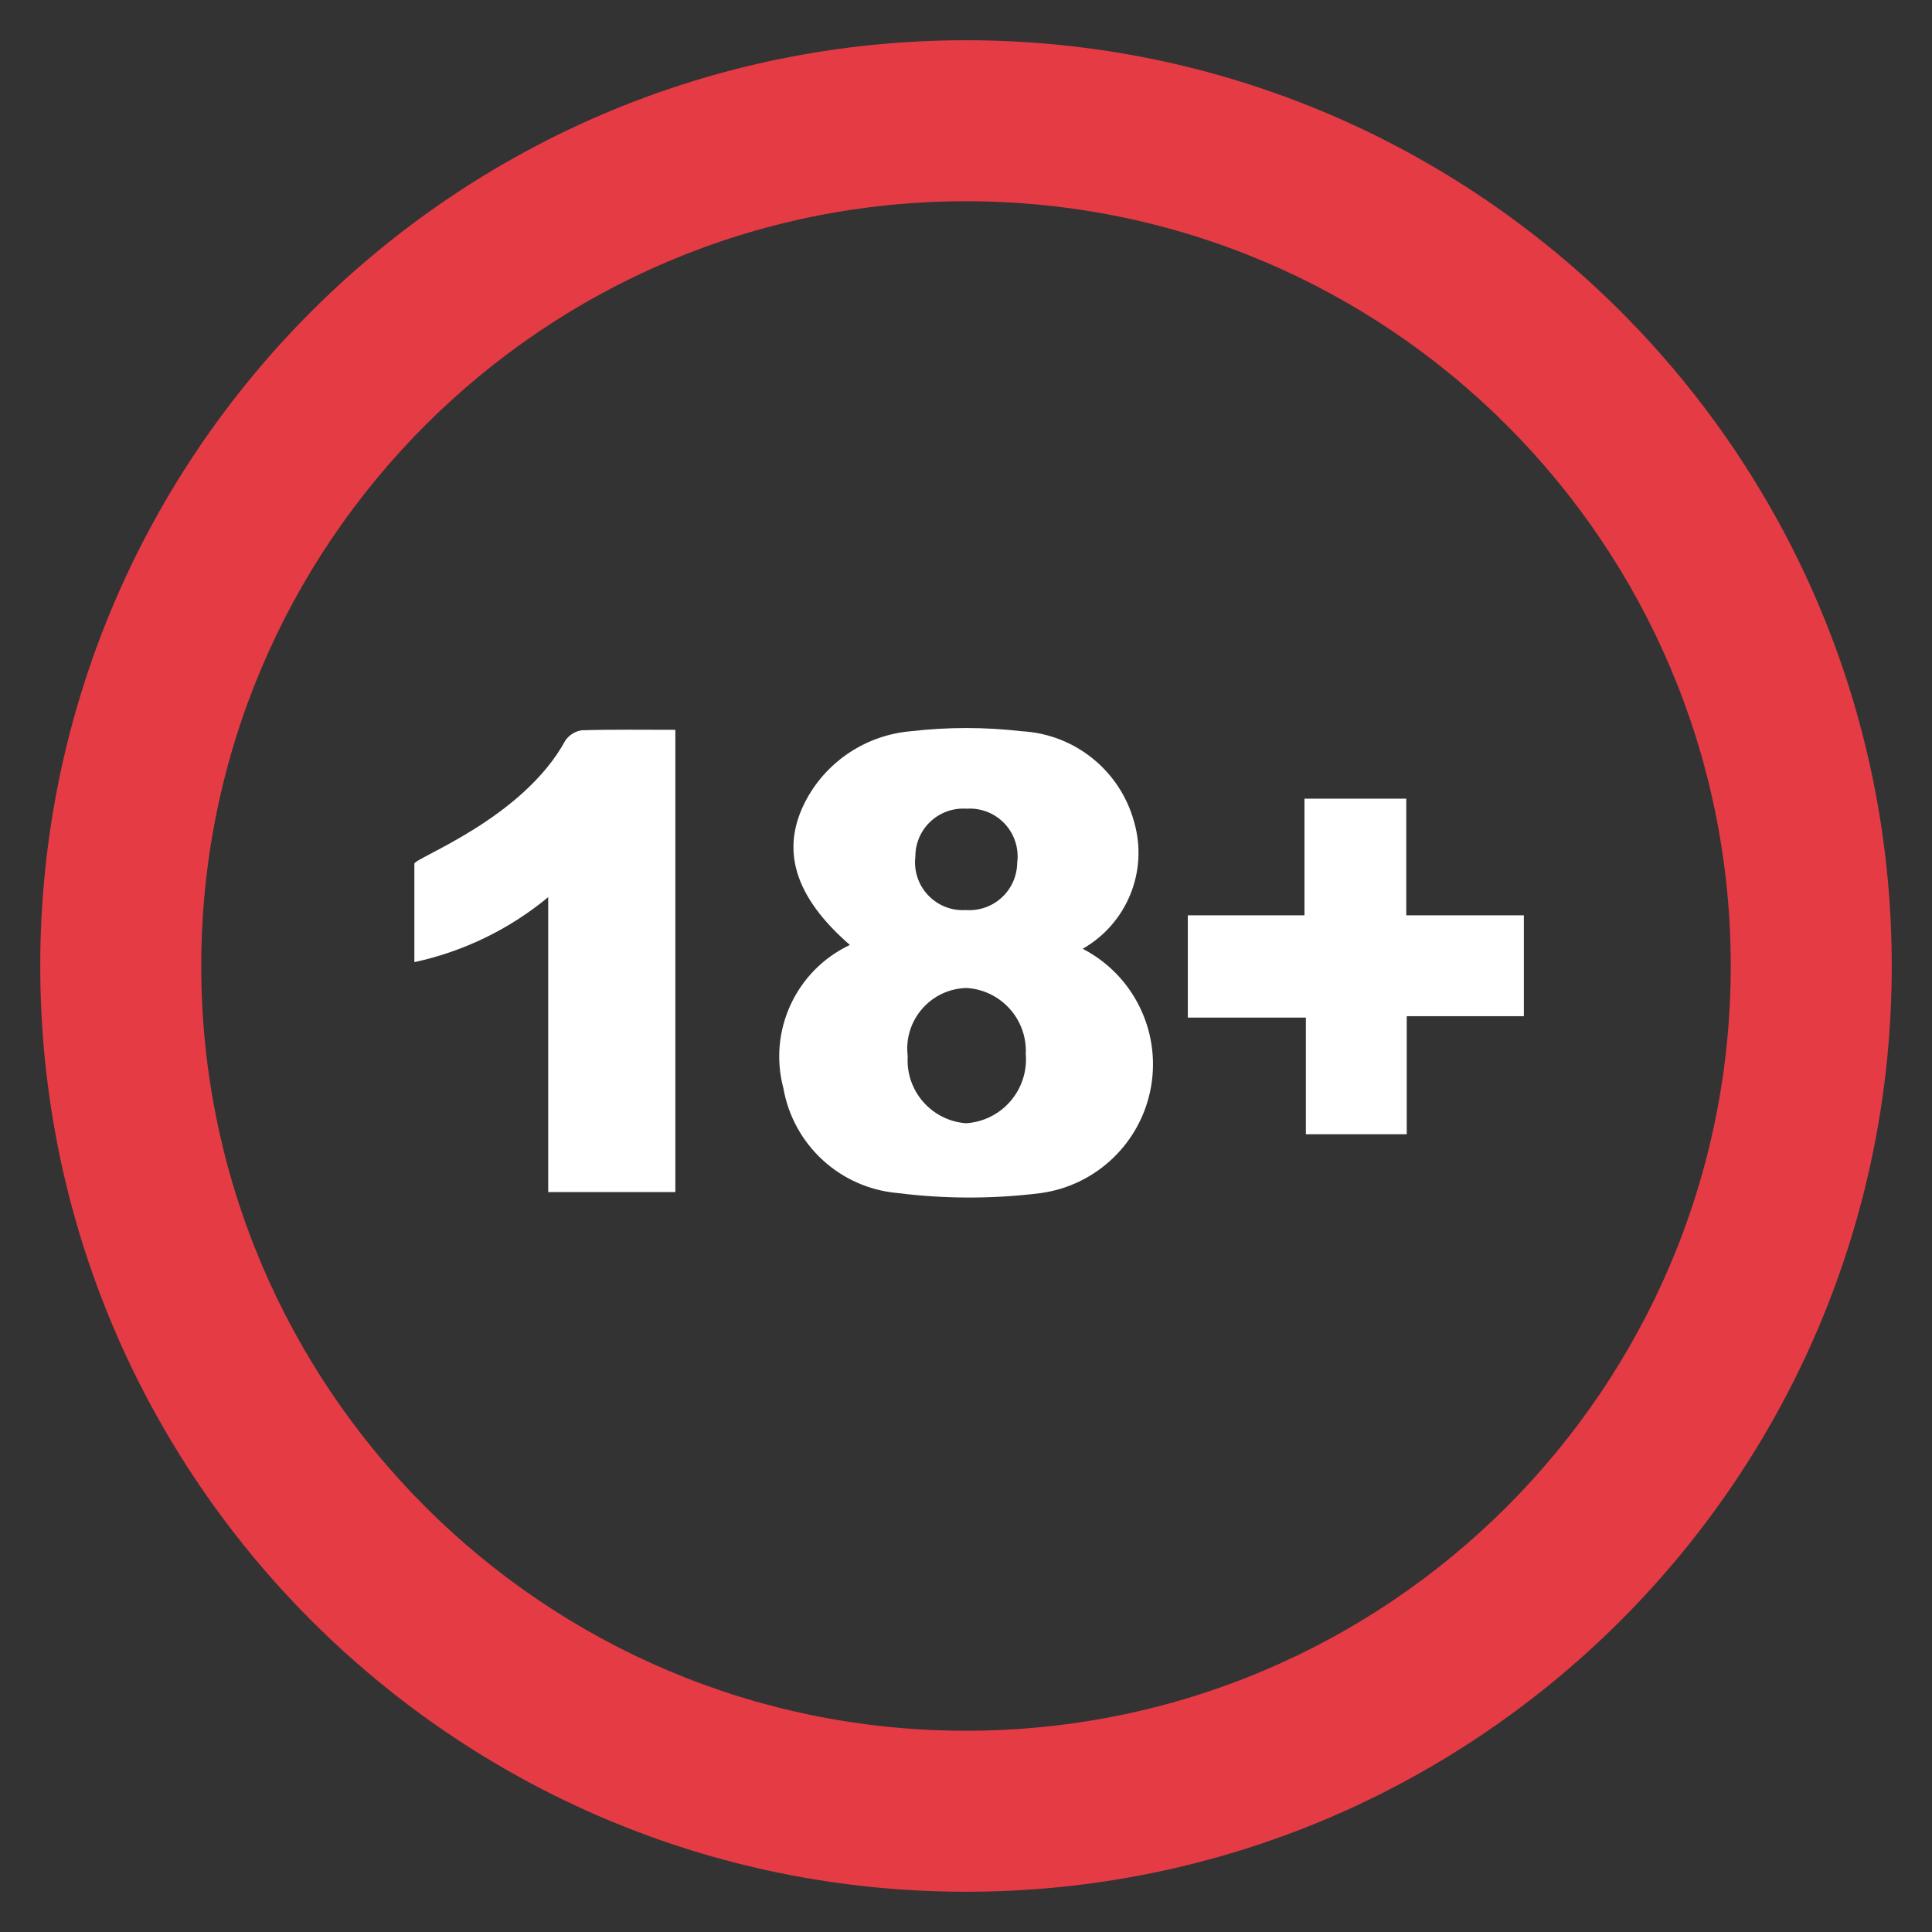 <svg width="48" height="48" viewBox="0 0 48 48" fill="none" xmlns="http://www.w3.org/2000/svg">
<rect x="0" y="0" width="48" height="48" fill="#333333" stroke="none"/>
<path fill-rule="evenodd" clip-rule="evenodd" d="M26.899 23.572C28.148 24.218 28.836 25.597 28.6 26.984C28.364 28.37 27.258 29.445 25.866 29.641C24.683 29.79 23.485 29.79 22.302 29.641C20.876 29.517 19.712 28.45 19.464 27.04C19.081 25.609 19.776 24.11 21.115 23.477C19.749 22.289 19.357 21.102 20.046 19.843C20.572 18.89 21.539 18.262 22.623 18.168C23.543 18.061 24.471 18.061 25.39 18.168C26.713 18.241 27.839 19.156 28.181 20.436C28.527 21.652 27.997 22.947 26.899 23.572ZM25.485 26.185C25.526 25.327 24.869 24.597 24.013 24.546C23.586 24.556 23.183 24.746 22.905 25.07C22.626 25.394 22.498 25.82 22.552 26.244C22.497 27.102 23.144 27.843 24.001 27.907C24.428 27.88 24.826 27.682 25.105 27.358C25.384 27.034 25.521 26.611 25.485 26.185ZM24.961 20.464C25.205 20.724 25.319 21.081 25.272 21.434V21.428C25.271 21.756 25.134 22.069 24.895 22.293C24.654 22.518 24.33 22.633 24.001 22.61C23.647 22.634 23.302 22.499 23.058 22.241C22.814 21.984 22.699 21.631 22.742 21.28C22.741 20.95 22.878 20.634 23.119 20.409C23.36 20.184 23.684 20.069 24.013 20.092C24.369 20.067 24.717 20.204 24.961 20.464Z" fill="white"/>
<path d="M16.779 18.132V29.617H13.62V22.289C12.658 23.087 11.517 23.64 10.295 23.904C10.295 22.954 10.295 22.206 10.295 21.458C10.295 21.315 12.991 20.341 14.048 18.394C14.143 18.259 14.289 18.169 14.452 18.144C15.224 18.12 15.972 18.132 16.779 18.132Z" fill="white"/>
<path d="M32.409 22.741V19.843H34.938V22.741H37.86V25.247H34.95V28.18H32.444V25.282H29.511V22.741H32.409Z" fill="white"/>
<path fill-rule="evenodd" clip-rule="evenodd" d="M24 43C34.493 43 43 34.493 43 24C43 13.507 34.493 5 24 5C13.507 5 5 13.507 5 24C5 34.493 13.507 43 24 43ZM47 24C47 36.703 36.703 47 24 47C11.297 47 1 36.703 1 24C1 11.297 11.297 1 24 1C36.703 1 47 11.297 47 24Z" fill="#E53B45"/>
</svg>
